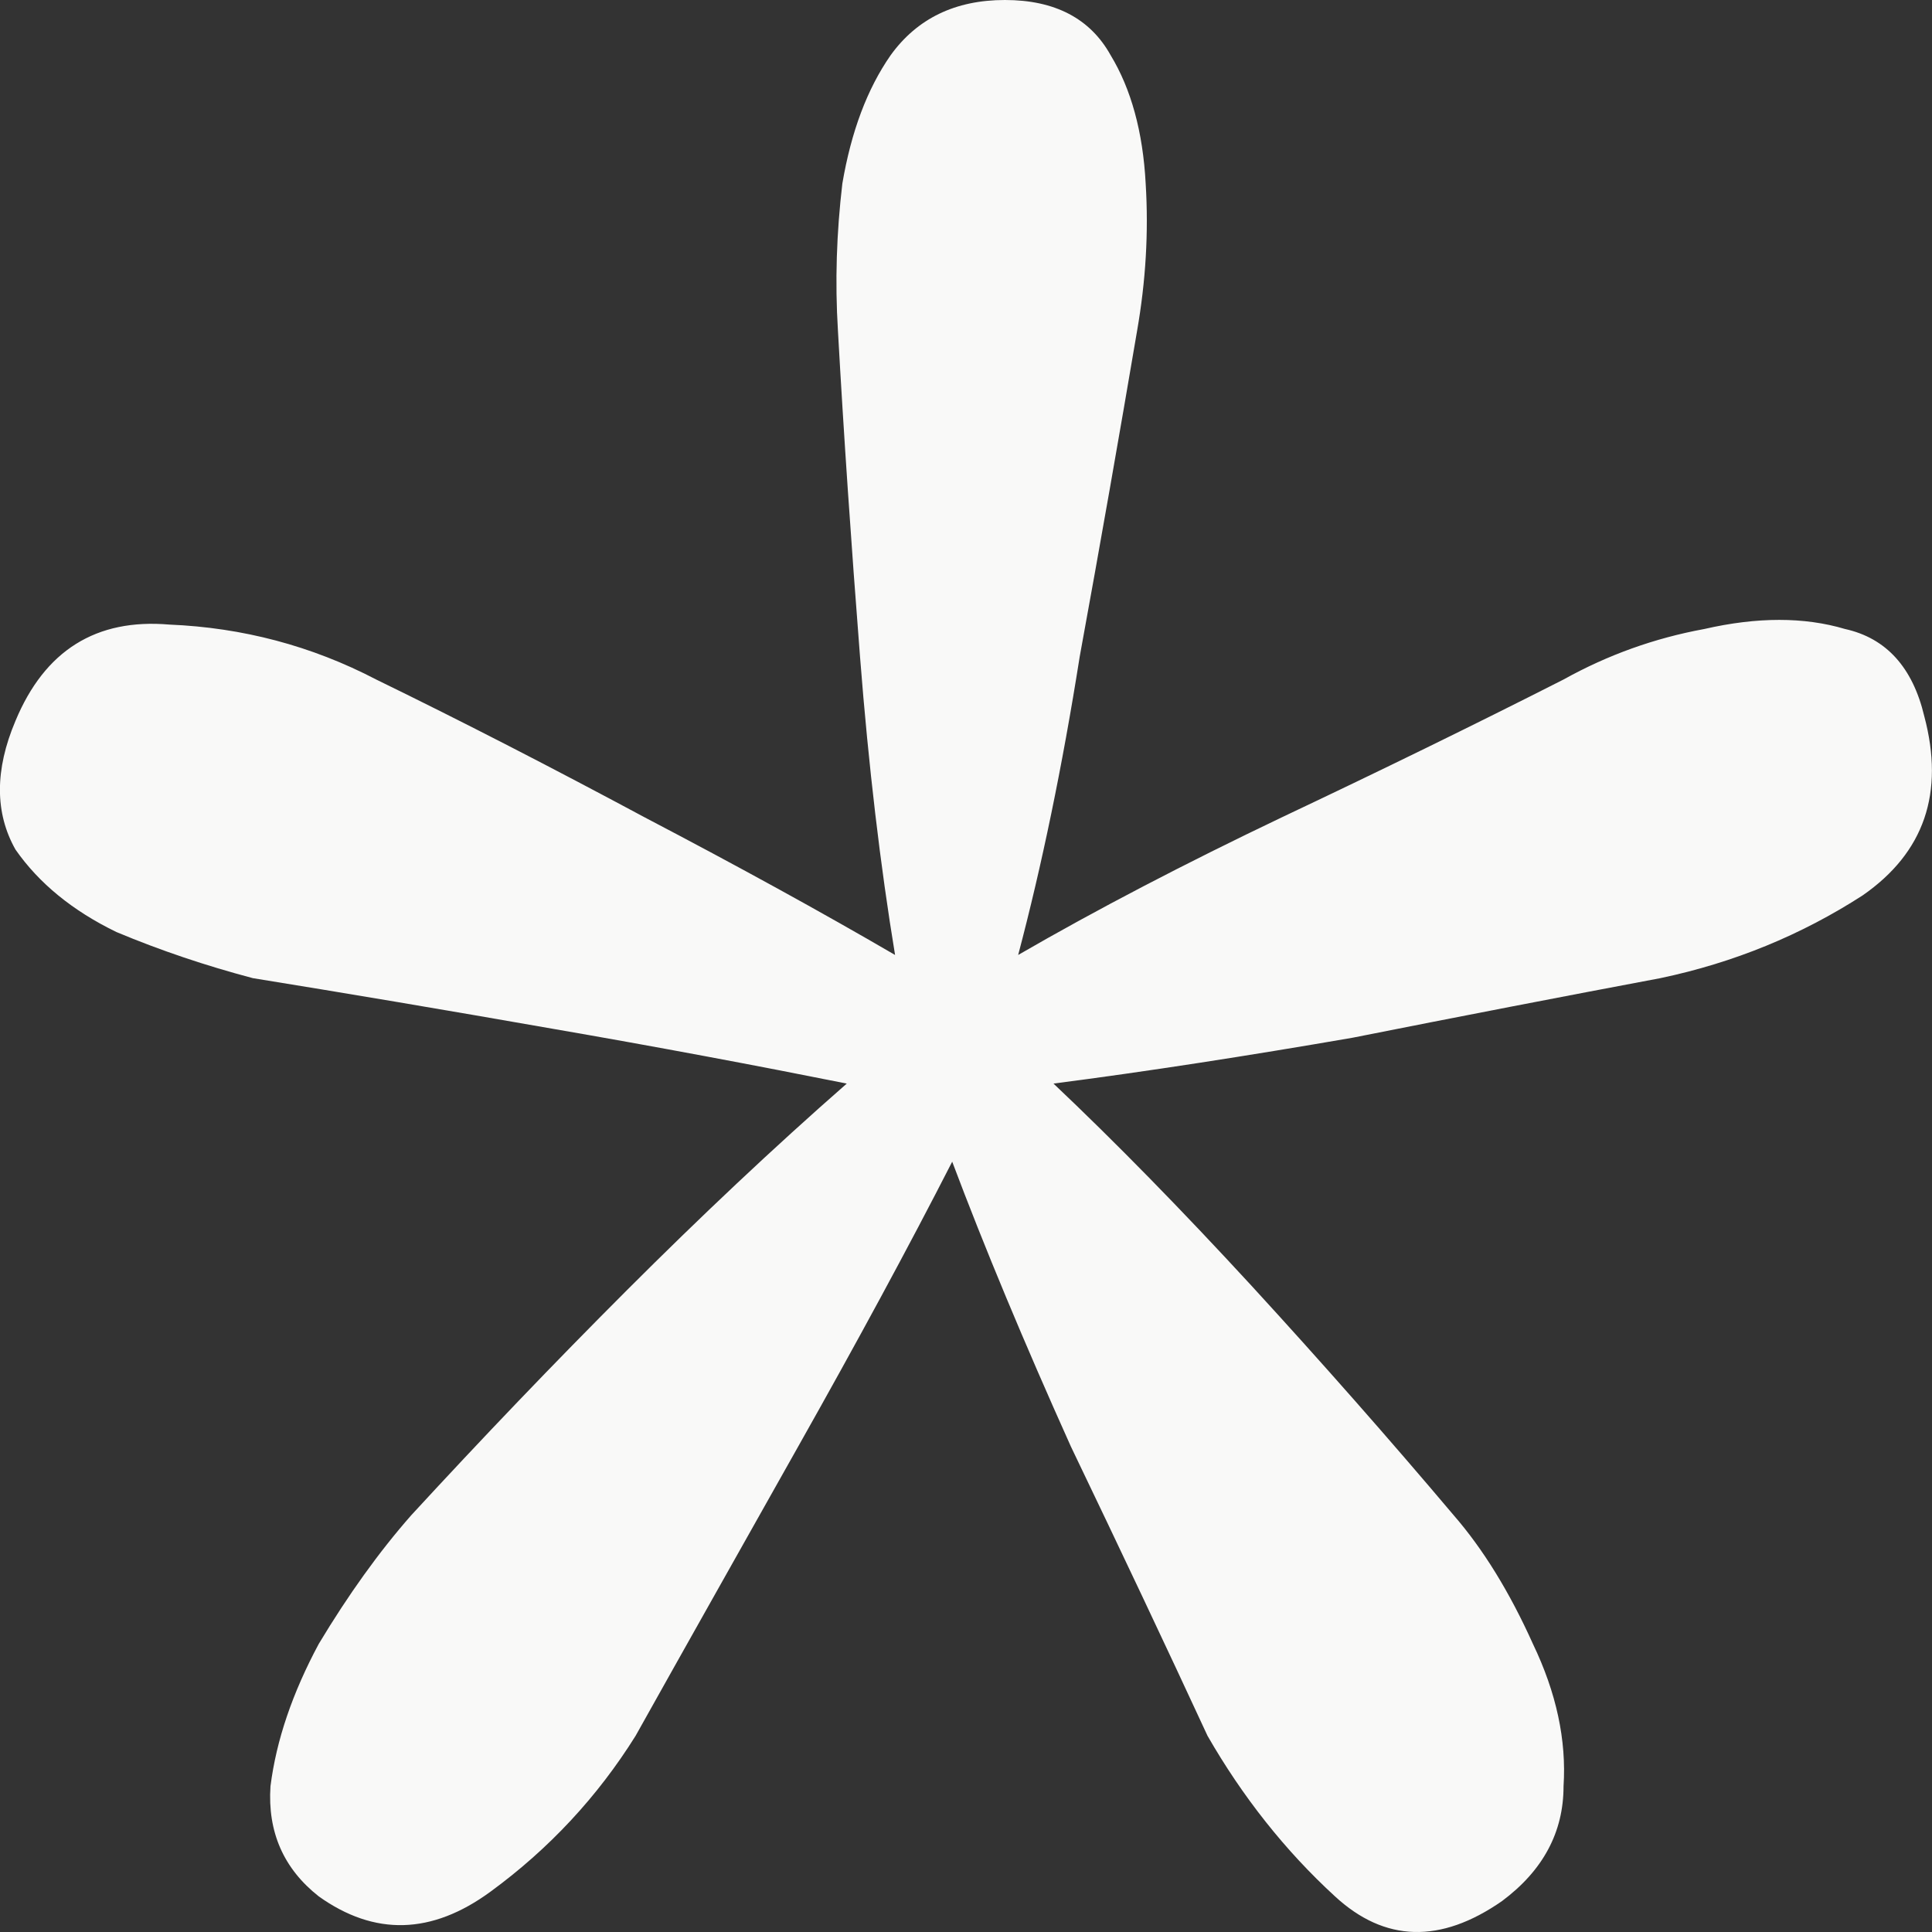 <?xml version="1.0" encoding="UTF-8"?> <svg xmlns="http://www.w3.org/2000/svg" width="7" height="7" viewBox="0 0 7 7" fill="none"><rect x="0" y="0" width="7" height="7" fill="#333333" stroke="none"/><path d="M3.641 0C3.822 0 3.95 0.067 4.024 0.2C4.098 0.322 4.141 0.477 4.151 0.665C4.162 0.843 4.151 1.02 4.12 1.198C4.056 1.575 3.987 1.969 3.912 2.379C3.849 2.778 3.774 3.139 3.689 3.46C3.976 3.294 4.295 3.128 4.645 2.961C4.996 2.795 5.336 2.629 5.665 2.462C5.825 2.373 5.995 2.312 6.175 2.279C6.367 2.235 6.537 2.235 6.685 2.279C6.834 2.312 6.93 2.418 6.972 2.595C7.046 2.873 6.972 3.089 6.749 3.244C6.526 3.388 6.282 3.488 6.016 3.544C5.665 3.61 5.293 3.682 4.9 3.76C4.518 3.826 4.157 3.882 3.817 3.926C4.04 4.137 4.279 4.381 4.534 4.658C4.789 4.936 5.033 5.213 5.267 5.49C5.373 5.612 5.469 5.767 5.554 5.956C5.639 6.133 5.676 6.305 5.665 6.472C5.665 6.638 5.591 6.777 5.442 6.888C5.219 7.043 5.017 7.037 4.837 6.871C4.656 6.705 4.502 6.51 4.375 6.289C4.226 5.967 4.061 5.618 3.88 5.241C3.71 4.863 3.567 4.52 3.45 4.209C3.291 4.52 3.105 4.863 2.892 5.241C2.68 5.618 2.483 5.967 2.303 6.289C2.165 6.51 1.989 6.699 1.777 6.854C1.564 7.01 1.357 7.015 1.155 6.871C1.028 6.771 0.969 6.638 0.98 6.472C1.001 6.305 1.06 6.133 1.155 5.956C1.262 5.778 1.373 5.623 1.49 5.49C1.745 5.213 2.005 4.941 2.271 4.675C2.537 4.409 2.802 4.159 3.068 3.926C2.738 3.86 2.382 3.793 2 3.727C1.618 3.66 1.256 3.599 0.916 3.544C0.746 3.499 0.582 3.444 0.422 3.377C0.263 3.3 0.141 3.2 0.056 3.078C-0.019 2.945 -0.019 2.789 0.056 2.612C0.162 2.357 0.348 2.24 0.614 2.263C0.879 2.274 1.129 2.34 1.363 2.462C1.681 2.617 2.005 2.784 2.335 2.961C2.675 3.139 2.977 3.305 3.243 3.46C3.19 3.139 3.147 2.778 3.116 2.379C3.084 1.969 3.057 1.575 3.036 1.198C3.025 1.02 3.031 0.843 3.052 0.665C3.084 0.477 3.142 0.322 3.227 0.2C3.323 0.067 3.461 0 3.641 0Z" fill="#F9F9F8"></path></svg> 